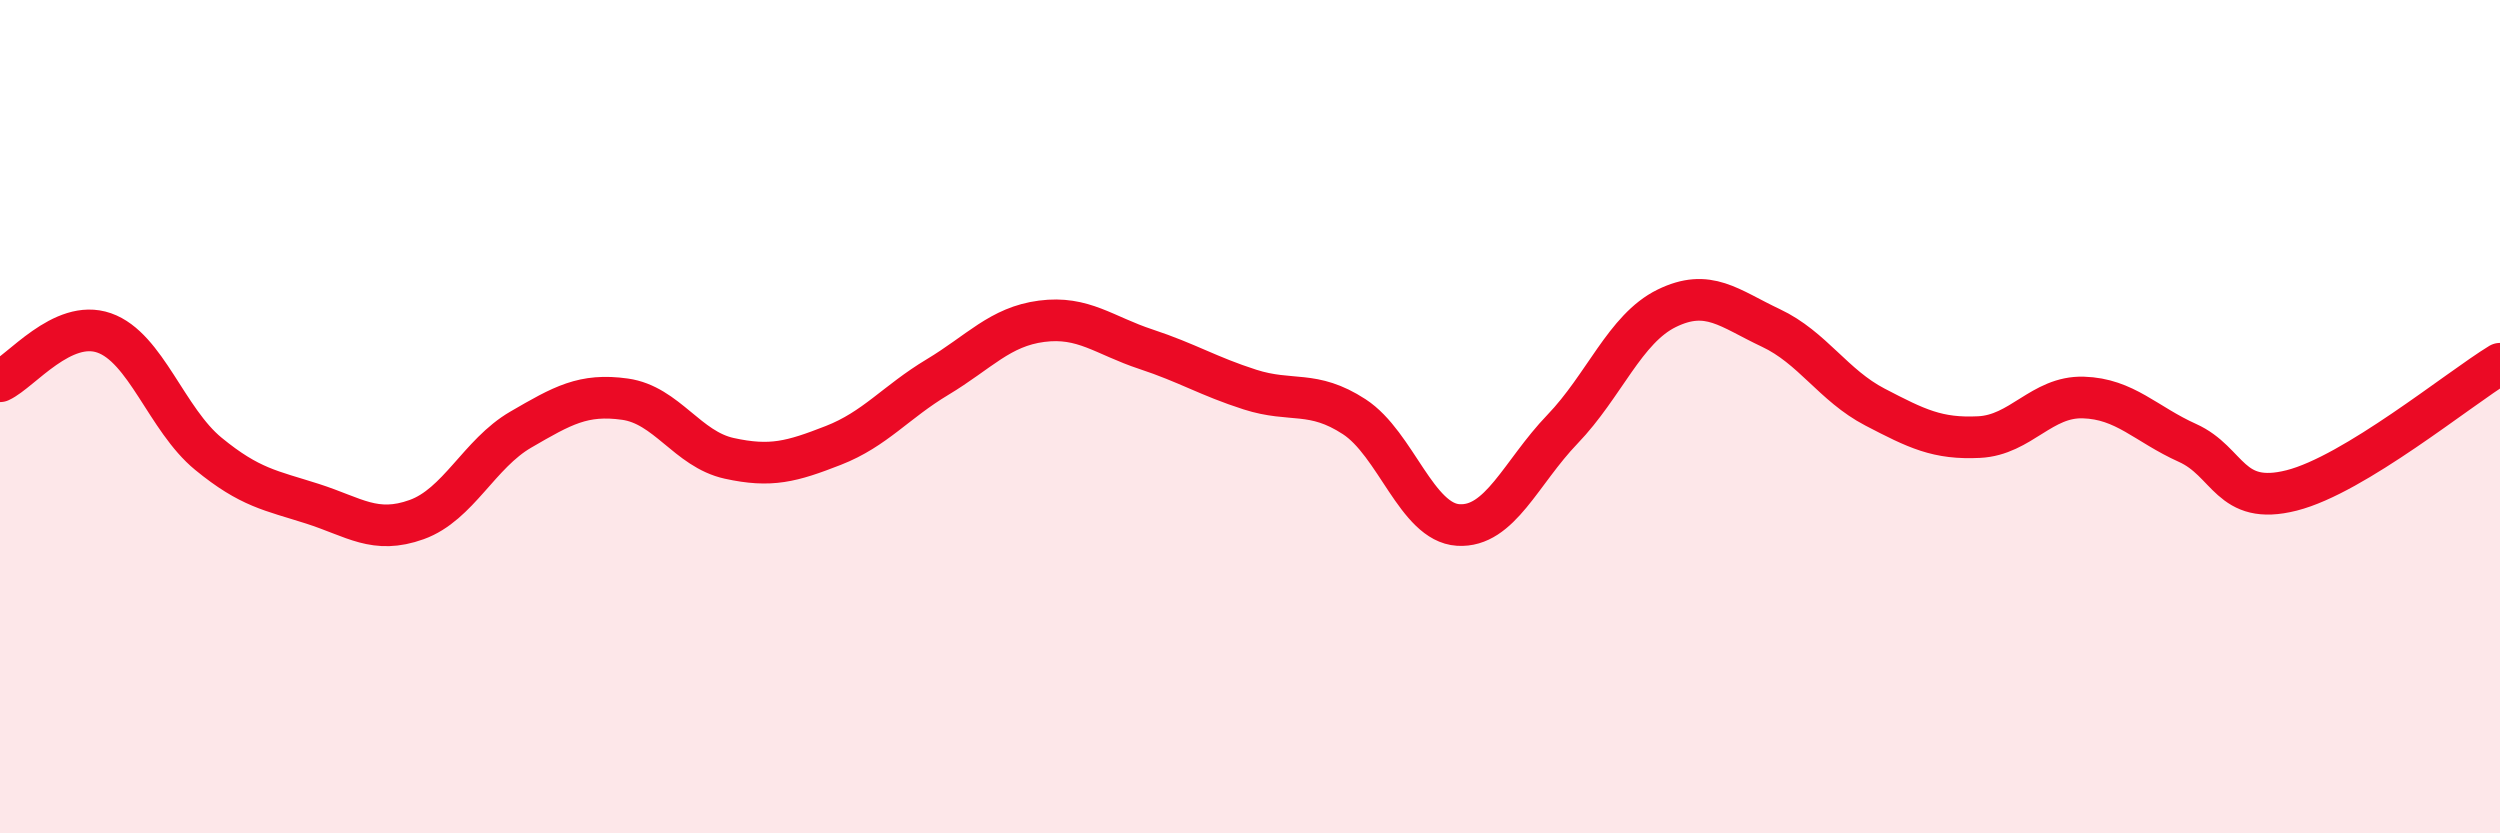 
    <svg width="60" height="20" viewBox="0 0 60 20" xmlns="http://www.w3.org/2000/svg">
      <path
        d="M 0,9.15 C 0.5,8.92 1.5,7.64 2.5,7.99 C 3.5,8.34 4,10.07 5,10.89 C 6,11.71 6.5,11.77 7.5,12.09 C 8.5,12.41 9,12.83 10,12.47 C 11,12.11 11.5,10.89 12.5,10.31 C 13.5,9.73 14,9.44 15,9.58 C 16,9.72 16.5,10.78 17.5,11 C 18.5,11.22 19,11.08 20,10.69 C 21,10.3 21.5,9.65 22.5,9.05 C 23.5,8.45 24,7.84 25,7.71 C 26,7.58 26.5,8.05 27.5,8.38 C 28.5,8.71 29,9.03 30,9.35 C 31,9.67 31.5,9.35 32.5,10 C 33.5,10.65 34,12.54 35,12.6 C 36,12.66 36.5,11.34 37.5,10.3 C 38.5,9.26 39,7.89 40,7.4 C 41,6.91 41.5,7.4 42.5,7.87 C 43.5,8.34 44,9.25 45,9.77 C 46,10.29 46.5,10.54 47.5,10.49 C 48.5,10.44 49,9.51 50,9.54 C 51,9.57 51.5,10.18 52.5,10.63 C 53.5,11.08 53.5,12.15 55,11.77 C 56.5,11.39 59,9.34 60,8.73L60 20L0 20Z"
        fill="#EB0A25"
        opacity="0.1"
        stroke-linecap="round"
        stroke-linejoin="round"
      />
      <path
        d="M 0,9.15 C 0.5,8.92 1.5,7.64 2.5,7.99 C 3.5,8.34 4,10.07 5,10.89 C 6,11.71 6.5,11.77 7.5,12.09 C 8.5,12.41 9,12.83 10,12.47 C 11,12.11 11.5,10.89 12.5,10.31 C 13.5,9.73 14,9.44 15,9.58 C 16,9.72 16.5,10.78 17.5,11 C 18.5,11.22 19,11.08 20,10.69 C 21,10.3 21.5,9.65 22.5,9.05 C 23.5,8.45 24,7.84 25,7.71 C 26,7.58 26.5,8.05 27.5,8.38 C 28.5,8.71 29,9.03 30,9.35 C 31,9.67 31.5,9.35 32.5,10 C 33.5,10.65 34,12.54 35,12.6 C 36,12.66 36.5,11.34 37.5,10.3 C 38.5,9.26 39,7.89 40,7.4 C 41,6.91 41.5,7.4 42.5,7.87 C 43.5,8.34 44,9.25 45,9.77 C 46,10.29 46.5,10.54 47.5,10.49 C 48.5,10.44 49,9.51 50,9.54 C 51,9.57 51.5,10.18 52.5,10.63 C 53.5,11.08 53.5,12.15 55,11.77 C 56.5,11.39 59,9.34 60,8.73"
        stroke="#EB0A25"
        stroke-width="1"
        fill="none"
        stroke-linecap="round"
        stroke-linejoin="round"
      />
    </svg>
  